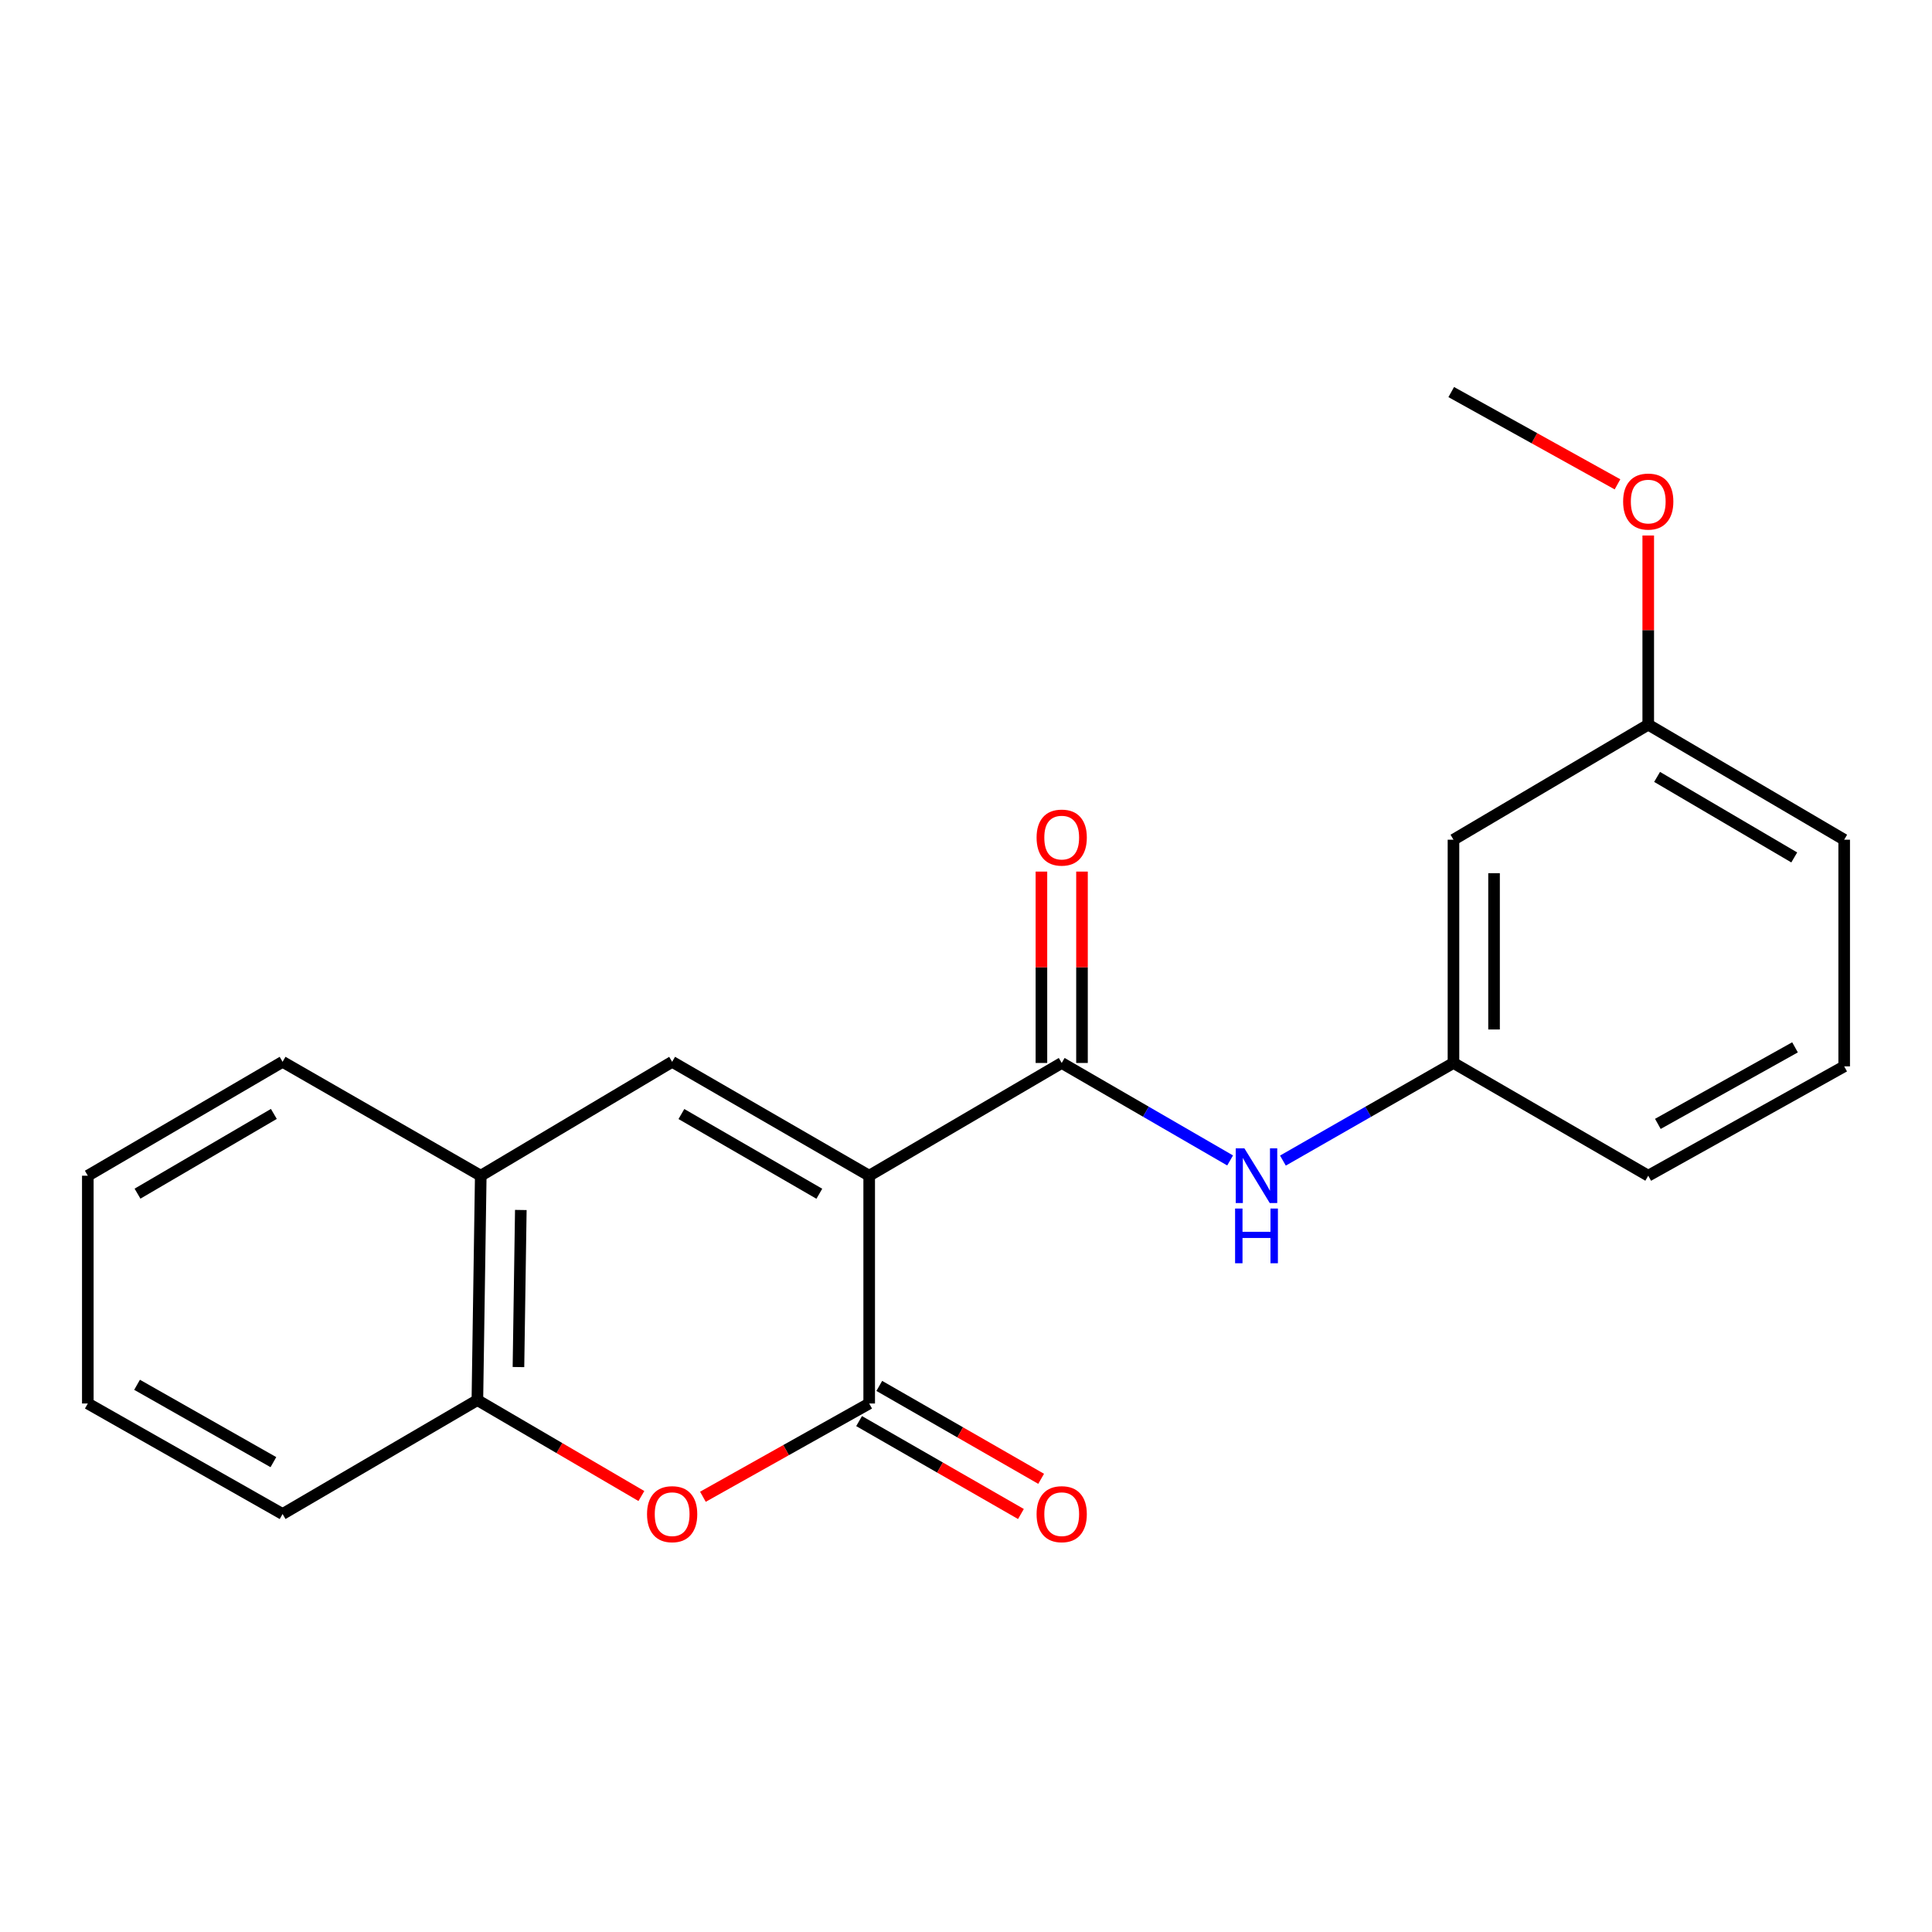 <?xml version='1.0' encoding='iso-8859-1'?>
<svg version='1.1' baseProfile='full'
              xmlns='http://www.w3.org/2000/svg'
                      xmlns:rdkit='http://www.rdkit.org/xml'
                      xmlns:xlink='http://www.w3.org/1999/xlink'
                  xml:space='preserve'
width='1000px' height='1000px' viewBox='0 0 1000 1000'>
<!-- END OF HEADER -->
<rect style='opacity:1.0;fill:#FFFFFF;stroke:none' width='1000' height='1000' x='0' y='0'> </rect>
<path class='bond-0' d='M 449.892,608.546 L 449.892,726.449' style='fill:none;fill-rule:evenodd;stroke:#000000;stroke-width:6px;stroke-linecap:butt;stroke-linejoin:miter;stroke-opacity:1' />
<path class='bond-1' d='M 449.892,608.546 L 549.537,550.189' style='fill:none;fill-rule:evenodd;stroke:#000000;stroke-width:6px;stroke-linecap:butt;stroke-linejoin:miter;stroke-opacity:1' />
<path class='bond-2' d='M 449.892,608.546 L 347.902,549.594' style='fill:none;fill-rule:evenodd;stroke:#000000;stroke-width:6px;stroke-linecap:butt;stroke-linejoin:miter;stroke-opacity:1' />
<path class='bond-2' d='M 424.084,617.885 L 352.691,576.618' style='fill:none;fill-rule:evenodd;stroke:#000000;stroke-width:6px;stroke-linecap:butt;stroke-linejoin:miter;stroke-opacity:1' />
<path class='bond-3' d='M 449.892,726.449 L 406.858,750.585' style='fill:none;fill-rule:evenodd;stroke:#000000;stroke-width:6px;stroke-linecap:butt;stroke-linejoin:miter;stroke-opacity:1' />
<path class='bond-3' d='M 406.858,750.585 L 363.825,774.72' style='fill:none;fill-rule:evenodd;stroke:#FF0000;stroke-width:6px;stroke-linecap:butt;stroke-linejoin:miter;stroke-opacity:1' />
<path class='bond-7' d='M 444.664,735.556 L 486.55,759.601' style='fill:none;fill-rule:evenodd;stroke:#000000;stroke-width:6px;stroke-linecap:butt;stroke-linejoin:miter;stroke-opacity:1' />
<path class='bond-7' d='M 486.55,759.601 L 528.437,783.646' style='fill:none;fill-rule:evenodd;stroke:#FF0000;stroke-width:6px;stroke-linecap:butt;stroke-linejoin:miter;stroke-opacity:1' />
<path class='bond-7' d='M 455.119,717.343 L 497.005,741.388' style='fill:none;fill-rule:evenodd;stroke:#000000;stroke-width:6px;stroke-linecap:butt;stroke-linejoin:miter;stroke-opacity:1' />
<path class='bond-7' d='M 497.005,741.388 L 538.892,765.433' style='fill:none;fill-rule:evenodd;stroke:#FF0000;stroke-width:6px;stroke-linecap:butt;stroke-linejoin:miter;stroke-opacity:1' />
<path class='bond-4' d='M 549.537,550.189 L 593.122,575.417' style='fill:none;fill-rule:evenodd;stroke:#000000;stroke-width:6px;stroke-linecap:butt;stroke-linejoin:miter;stroke-opacity:1' />
<path class='bond-4' d='M 593.122,575.417 L 636.708,600.644' style='fill:none;fill-rule:evenodd;stroke:#0000FF;stroke-width:6px;stroke-linecap:butt;stroke-linejoin:miter;stroke-opacity:1' />
<path class='bond-8' d='M 560.037,550.189 L 560.037,500.66' style='fill:none;fill-rule:evenodd;stroke:#000000;stroke-width:6px;stroke-linecap:butt;stroke-linejoin:miter;stroke-opacity:1' />
<path class='bond-8' d='M 560.037,500.66 L 560.037,451.131' style='fill:none;fill-rule:evenodd;stroke:#FF0000;stroke-width:6px;stroke-linecap:butt;stroke-linejoin:miter;stroke-opacity:1' />
<path class='bond-8' d='M 539.037,550.189 L 539.037,500.66' style='fill:none;fill-rule:evenodd;stroke:#000000;stroke-width:6px;stroke-linecap:butt;stroke-linejoin:miter;stroke-opacity:1' />
<path class='bond-8' d='M 539.037,500.66 L 539.037,451.131' style='fill:none;fill-rule:evenodd;stroke:#FF0000;stroke-width:6px;stroke-linecap:butt;stroke-linejoin:miter;stroke-opacity:1' />
<path class='bond-5' d='M 347.902,549.594 L 248.84,608.546' style='fill:none;fill-rule:evenodd;stroke:#000000;stroke-width:6px;stroke-linecap:butt;stroke-linejoin:miter;stroke-opacity:1' />
<path class='bond-21' d='M 331.982,774.342 L 289.536,749.521' style='fill:none;fill-rule:evenodd;stroke:#FF0000;stroke-width:6px;stroke-linecap:butt;stroke-linejoin:miter;stroke-opacity:1' />
<path class='bond-21' d='M 289.536,749.521 L 247.09,724.699' style='fill:none;fill-rule:evenodd;stroke:#000000;stroke-width:6px;stroke-linecap:butt;stroke-linejoin:miter;stroke-opacity:1' />
<path class='bond-9' d='M 664.037,600.718 L 708.176,575.454' style='fill:none;fill-rule:evenodd;stroke:#0000FF;stroke-width:6px;stroke-linecap:butt;stroke-linejoin:miter;stroke-opacity:1' />
<path class='bond-9' d='M 708.176,575.454 L 752.315,550.189' style='fill:none;fill-rule:evenodd;stroke:#000000;stroke-width:6px;stroke-linecap:butt;stroke-linejoin:miter;stroke-opacity:1' />
<path class='bond-6' d='M 248.84,608.546 L 247.09,724.699' style='fill:none;fill-rule:evenodd;stroke:#000000;stroke-width:6px;stroke-linecap:butt;stroke-linejoin:miter;stroke-opacity:1' />
<path class='bond-6' d='M 269.575,626.285 L 268.35,707.593' style='fill:none;fill-rule:evenodd;stroke:#000000;stroke-width:6px;stroke-linecap:butt;stroke-linejoin:miter;stroke-opacity:1' />
<path class='bond-14' d='M 248.84,608.546 L 146.266,549.594' style='fill:none;fill-rule:evenodd;stroke:#000000;stroke-width:6px;stroke-linecap:butt;stroke-linejoin:miter;stroke-opacity:1' />
<path class='bond-15' d='M 247.09,724.699 L 146.266,783.651' style='fill:none;fill-rule:evenodd;stroke:#000000;stroke-width:6px;stroke-linecap:butt;stroke-linejoin:miter;stroke-opacity:1' />
<path class='bond-10' d='M 752.315,550.189 L 752.315,434.631' style='fill:none;fill-rule:evenodd;stroke:#000000;stroke-width:6px;stroke-linecap:butt;stroke-linejoin:miter;stroke-opacity:1' />
<path class='bond-10' d='M 773.315,532.856 L 773.315,451.965' style='fill:none;fill-rule:evenodd;stroke:#000000;stroke-width:6px;stroke-linecap:butt;stroke-linejoin:miter;stroke-opacity:1' />
<path class='bond-16' d='M 752.315,550.189 L 853.127,608.546' style='fill:none;fill-rule:evenodd;stroke:#000000;stroke-width:6px;stroke-linecap:butt;stroke-linejoin:miter;stroke-opacity:1' />
<path class='bond-11' d='M 752.315,434.631 L 853.127,375.084' style='fill:none;fill-rule:evenodd;stroke:#000000;stroke-width:6px;stroke-linecap:butt;stroke-linejoin:miter;stroke-opacity:1' />
<path class='bond-12' d='M 853.127,375.084 L 853.127,326.129' style='fill:none;fill-rule:evenodd;stroke:#000000;stroke-width:6px;stroke-linecap:butt;stroke-linejoin:miter;stroke-opacity:1' />
<path class='bond-12' d='M 853.127,326.129 L 853.127,277.175' style='fill:none;fill-rule:evenodd;stroke:#FF0000;stroke-width:6px;stroke-linecap:butt;stroke-linejoin:miter;stroke-opacity:1' />
<path class='bond-23' d='M 853.127,375.084 L 954.545,434.631' style='fill:none;fill-rule:evenodd;stroke:#000000;stroke-width:6px;stroke-linecap:butt;stroke-linejoin:miter;stroke-opacity:1' />
<path class='bond-23' d='M 857.707,402.125 L 928.7,443.808' style='fill:none;fill-rule:evenodd;stroke:#000000;stroke-width:6px;stroke-linecap:butt;stroke-linejoin:miter;stroke-opacity:1' />
<path class='bond-18' d='M 837.212,250.692 L 794.186,226.811' style='fill:none;fill-rule:evenodd;stroke:#FF0000;stroke-width:6px;stroke-linecap:butt;stroke-linejoin:miter;stroke-opacity:1' />
<path class='bond-18' d='M 794.186,226.811 L 751.16,202.931' style='fill:none;fill-rule:evenodd;stroke:#000000;stroke-width:6px;stroke-linecap:butt;stroke-linejoin:miter;stroke-opacity:1' />
<path class='bond-13' d='M 954.545,551.951 L 853.127,608.546' style='fill:none;fill-rule:evenodd;stroke:#000000;stroke-width:6px;stroke-linecap:butt;stroke-linejoin:miter;stroke-opacity:1' />
<path class='bond-13' d='M 929.099,542.102 L 858.107,581.719' style='fill:none;fill-rule:evenodd;stroke:#000000;stroke-width:6px;stroke-linecap:butt;stroke-linejoin:miter;stroke-opacity:1' />
<path class='bond-17' d='M 954.545,551.951 L 954.545,434.631' style='fill:none;fill-rule:evenodd;stroke:#000000;stroke-width:6px;stroke-linecap:butt;stroke-linejoin:miter;stroke-opacity:1' />
<path class='bond-19' d='M 146.266,549.594 L 45.455,608.546' style='fill:none;fill-rule:evenodd;stroke:#000000;stroke-width:6px;stroke-linecap:butt;stroke-linejoin:miter;stroke-opacity:1' />
<path class='bond-19' d='M 141.745,576.565 L 71.177,617.831' style='fill:none;fill-rule:evenodd;stroke:#000000;stroke-width:6px;stroke-linecap:butt;stroke-linejoin:miter;stroke-opacity:1' />
<path class='bond-22' d='M 146.266,783.651 L 45.455,726.449' style='fill:none;fill-rule:evenodd;stroke:#000000;stroke-width:6px;stroke-linecap:butt;stroke-linejoin:miter;stroke-opacity:1' />
<path class='bond-22' d='M 141.508,756.806 L 70.94,716.765' style='fill:none;fill-rule:evenodd;stroke:#000000;stroke-width:6px;stroke-linecap:butt;stroke-linejoin:miter;stroke-opacity:1' />
<path class='bond-20' d='M 45.455,608.546 L 45.455,726.449' style='fill:none;fill-rule:evenodd;stroke:#000000;stroke-width:6px;stroke-linecap:butt;stroke-linejoin:miter;stroke-opacity:1' />
<path  class='atom-4' d='M 334.902 783.731
Q 334.902 776.931, 338.262 773.131
Q 341.622 769.331, 347.902 769.331
Q 354.182 769.331, 357.542 773.131
Q 360.902 776.931, 360.902 783.731
Q 360.902 790.611, 357.502 794.531
Q 354.102 798.411, 347.902 798.411
Q 341.662 798.411, 338.262 794.531
Q 334.902 790.651, 334.902 783.731
M 347.902 795.211
Q 352.222 795.211, 354.542 792.331
Q 356.902 789.411, 356.902 783.731
Q 356.902 778.171, 354.542 775.371
Q 352.222 772.531, 347.902 772.531
Q 343.582 772.531, 341.222 775.331
Q 338.902 778.131, 338.902 783.731
Q 338.902 789.451, 341.222 792.331
Q 343.582 795.211, 347.902 795.211
' fill='#FF0000'/>
<path  class='atom-5' d='M 644.1 594.386
L 653.38 609.386
Q 654.3 610.866, 655.78 613.546
Q 657.26 616.226, 657.34 616.386
L 657.34 594.386
L 661.1 594.386
L 661.1 622.706
L 657.22 622.706
L 647.26 606.306
Q 646.1 604.386, 644.86 602.186
Q 643.66 599.986, 643.3 599.306
L 643.3 622.706
L 639.62 622.706
L 639.62 594.386
L 644.1 594.386
' fill='#0000FF'/>
<path  class='atom-5' d='M 639.28 625.538
L 643.12 625.538
L 643.12 637.578
L 657.6 637.578
L 657.6 625.538
L 661.44 625.538
L 661.44 653.858
L 657.6 653.858
L 657.6 640.778
L 643.12 640.778
L 643.12 653.858
L 639.28 653.858
L 639.28 625.538
' fill='#0000FF'/>
<path  class='atom-8' d='M 536.537 783.731
Q 536.537 776.931, 539.897 773.131
Q 543.257 769.331, 549.537 769.331
Q 555.817 769.331, 559.177 773.131
Q 562.537 776.931, 562.537 783.731
Q 562.537 790.611, 559.137 794.531
Q 555.737 798.411, 549.537 798.411
Q 543.297 798.411, 539.897 794.531
Q 536.537 790.651, 536.537 783.731
M 549.537 795.211
Q 553.857 795.211, 556.177 792.331
Q 558.537 789.411, 558.537 783.731
Q 558.537 778.171, 556.177 775.371
Q 553.857 772.531, 549.537 772.531
Q 545.217 772.531, 542.857 775.331
Q 540.537 778.131, 540.537 783.731
Q 540.537 789.451, 542.857 792.331
Q 545.217 795.211, 549.537 795.211
' fill='#FF0000'/>
<path  class='atom-9' d='M 536.537 433.533
Q 536.537 426.733, 539.897 422.933
Q 543.257 419.133, 549.537 419.133
Q 555.817 419.133, 559.177 422.933
Q 562.537 426.733, 562.537 433.533
Q 562.537 440.413, 559.137 444.333
Q 555.737 448.213, 549.537 448.213
Q 543.297 448.213, 539.897 444.333
Q 536.537 440.453, 536.537 433.533
M 549.537 445.013
Q 553.857 445.013, 556.177 442.133
Q 558.537 439.213, 558.537 433.533
Q 558.537 427.973, 556.177 425.173
Q 553.857 422.333, 549.537 422.333
Q 545.217 422.333, 542.857 425.133
Q 540.537 427.933, 540.537 433.533
Q 540.537 439.253, 542.857 442.133
Q 545.217 445.013, 549.537 445.013
' fill='#FF0000'/>
<path  class='atom-13' d='M 840.127 259.606
Q 840.127 252.806, 843.487 249.006
Q 846.847 245.206, 853.127 245.206
Q 859.407 245.206, 862.767 249.006
Q 866.127 252.806, 866.127 259.606
Q 866.127 266.486, 862.727 270.406
Q 859.327 274.286, 853.127 274.286
Q 846.887 274.286, 843.487 270.406
Q 840.127 266.526, 840.127 259.606
M 853.127 271.086
Q 857.447 271.086, 859.767 268.206
Q 862.127 265.286, 862.127 259.606
Q 862.127 254.046, 859.767 251.246
Q 857.447 248.406, 853.127 248.406
Q 848.807 248.406, 846.447 251.206
Q 844.127 254.006, 844.127 259.606
Q 844.127 265.326, 846.447 268.206
Q 848.807 271.086, 853.127 271.086
' fill='#FF0000'/>
</svg>
